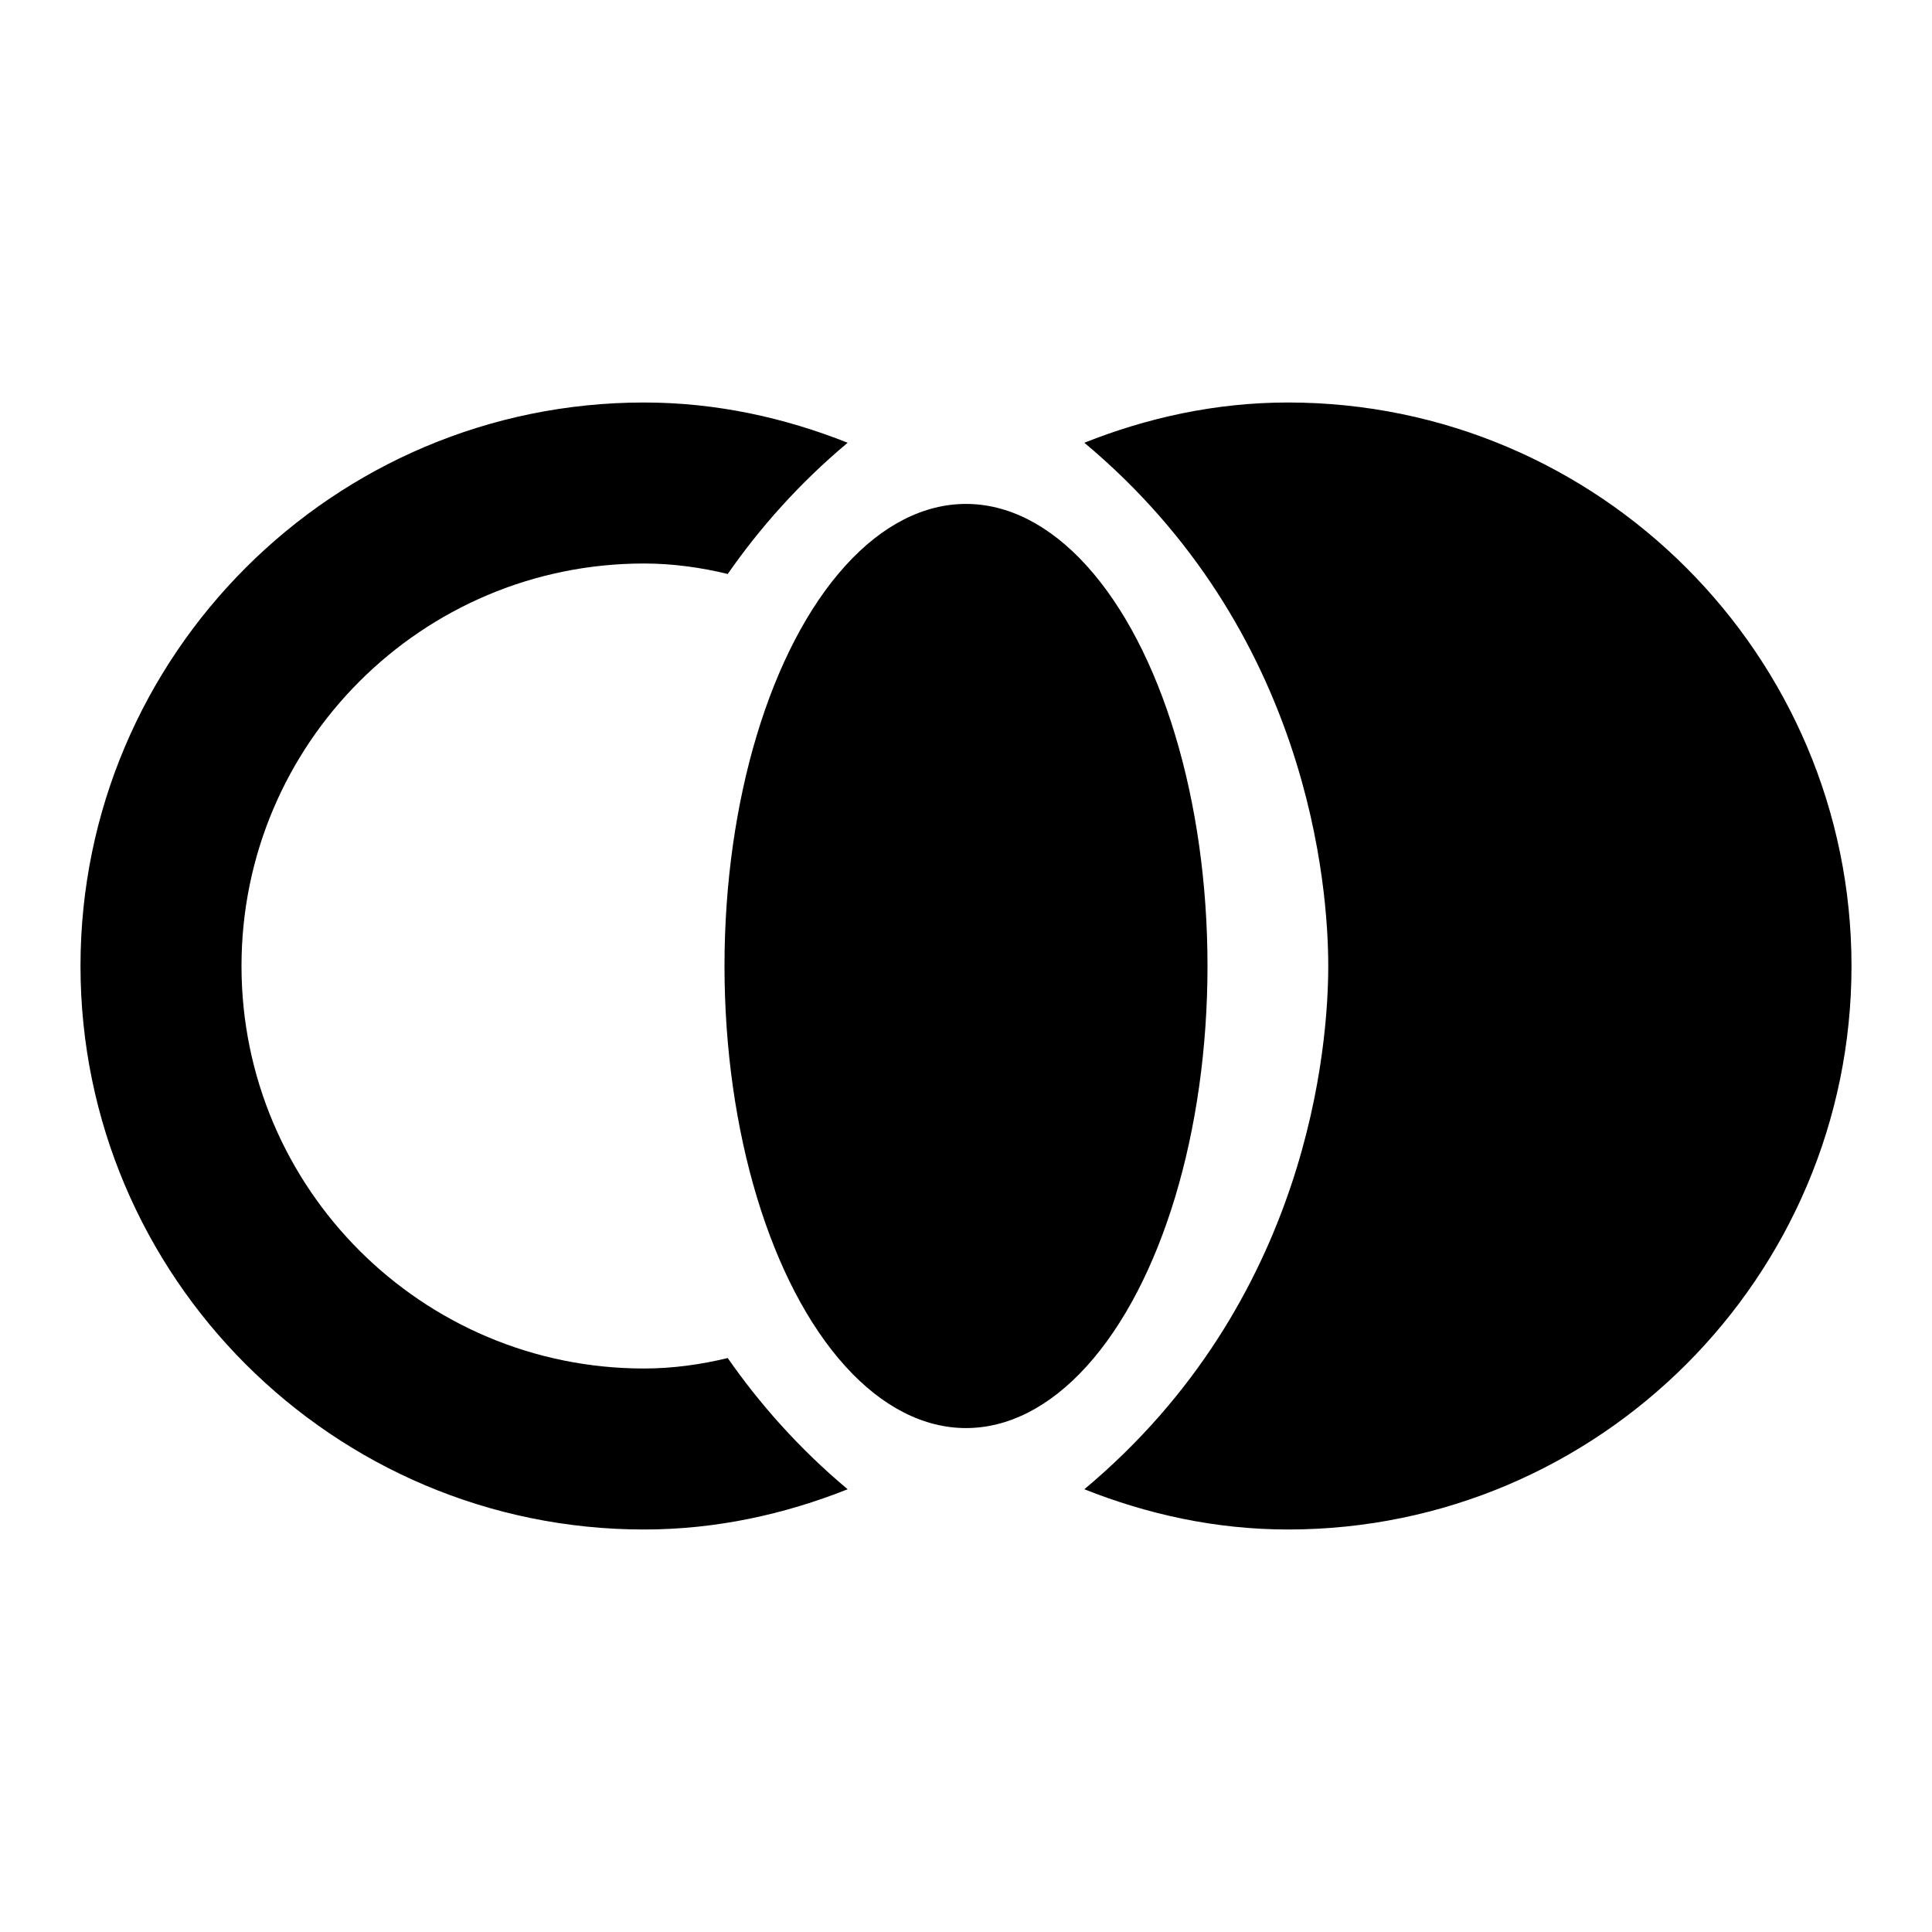 <svg xmlns="http://www.w3.org/2000/svg" width="24" height="24" viewBox="0 0 24 24"><ellipse cx="12" cy="12" rx="3" ry="5.74"/><path d="M16.5 12c0 .97-.23 4.16-3.03 6.5c.78.31 1.63.5 2.53.5c3.86 0 7-3.14 7-7s-3.14-7-7-7c-.9 0-1.75.19-2.53.5c2.8 2.34 3.03 5.53 3.03 6.5zM8 19c.9 0 1.75-.19 2.53-.5c-.61-.51-1.1-1.07-1.49-1.63c-.33.08-.68.13-1.04.13c-2.76 0-5-2.24-5-5s2.24-5 5-5c.36 0 .71.05 1.04.13c.39-.56.88-1.12 1.49-1.63C9.75 5.19 8.9 5 8 5c-3.86 0-7 3.14-7 7s3.14 7 7 7z"/></svg>